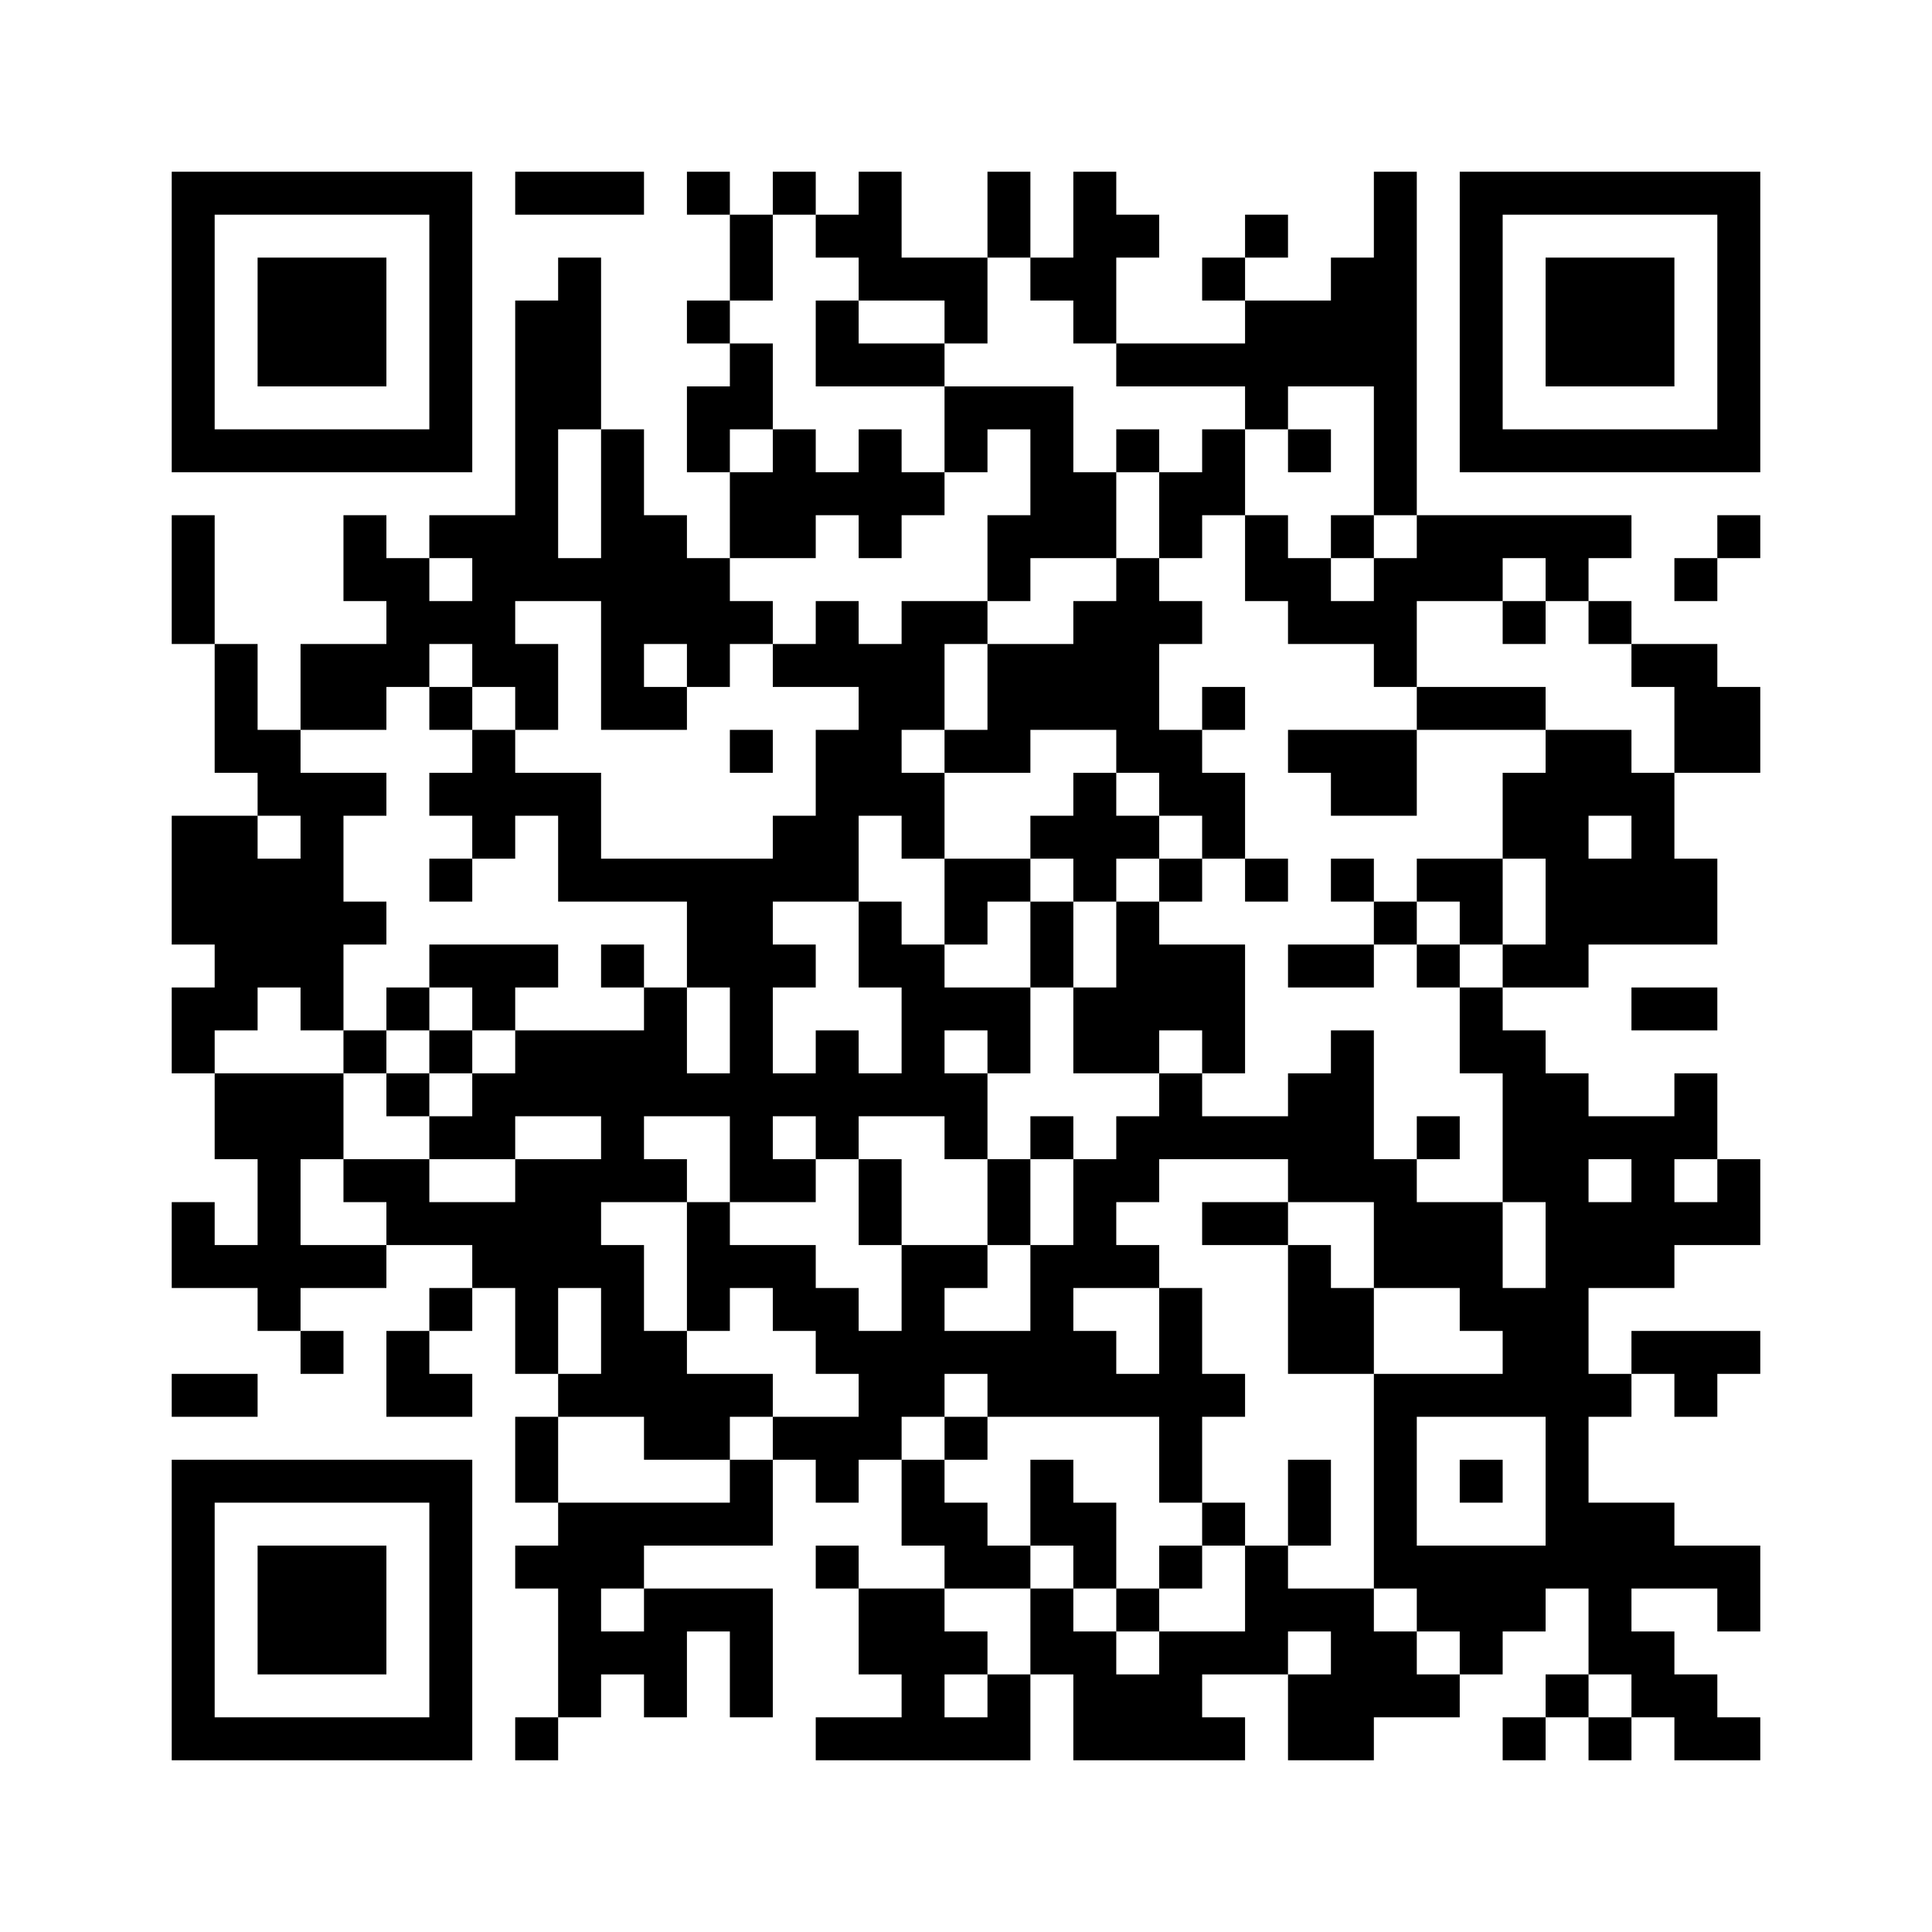 ﻿<?xml version="1.0" encoding="UTF-8"?>
<!DOCTYPE svg PUBLIC "-//W3C//DTD SVG 1.1//EN" "http://www.w3.org/Graphics/SVG/1.1/DTD/svg11.dtd">
<svg xmlns="http://www.w3.org/2000/svg" version="1.1" viewBox="0 0 45 45" stroke="none">
	<rect width="100%" height="100%" fill="#ffffff"/>
	<path d="M4,4h7v1h-7z M12,4h3v1h-3z M16,4h1v1h-1z M18,4h1v1h-1z M20,4h1v3h-1z M23,4h1v2h-1z M25,4h1v4h-1z M32,4h1v8h-1z M34,4h7v1h-7z M4,5h1v6h-1z M10,5h1v6h-1z M17,5h1v2h-1z M19,5h1v1h-1z M26,5h1v1h-1z M29,5h1v1h-1z M34,5h1v6h-1z M40,5h1v6h-1z M6,6h3v3h-3z M13,6h1v4h-1z M21,6h2v1h-2z M24,6h1v1h-1z M28,6h1v1h-1z M31,6h1v3h-1z M36,6h3v3h-3z M12,7h1v7h-1z M16,7h1v1h-1z M19,7h1v2h-1z M22,7h1v1h-1z M29,7h2v2h-2z M17,8h1v2h-1z M20,8h2v1h-2z M26,8h3v1h-3z M16,9h1v2h-1z M22,9h3v1h-3z M29,9h1v1h-1z M5,10h5v1h-5z M14,10h1v7h-1z M18,10h1v3h-1z M20,10h1v3h-1z M22,10h1v1h-1z M24,10h1v3h-1z M26,10h1v1h-1z M28,10h1v2h-1z M30,10h1v1h-1z M35,10h5v1h-5z M17,11h1v2h-1z M19,11h1v1h-1z M21,11h1v1h-1z M25,11h1v2h-1z M27,11h1v2h-1z M4,12h1v3h-1z M8,12h1v2h-1z M10,12h2v1h-2z M15,12h1v3h-1z M23,12h1v2h-1z M29,12h1v2h-1z M31,12h1v1h-1z M33,12h5v1h-5z M40,12h1v1h-1z M9,13h1v3h-1z M11,13h1v3h-1z M13,13h1v1h-1z M16,13h1v3h-1z M26,13h1v5h-1z M30,13h1v2h-1z M32,13h3v1h-3z M36,13h1v1h-1z M39,13h1v1h-1z M10,14h1v1h-1z M17,14h1v1h-1z M19,14h1v2h-1z M21,14h1v3h-1z M22,14h1v1h-1z M25,14h1v3h-1z M27,14h1v1h-1z M31,14h2v1h-2z M35,14h1v1h-1z M37,14h1v1h-1z M5,15h1v3h-1z M7,15h2v2h-2z M12,15h1v2h-1z M18,15h1v1h-1z M20,15h1v4h-1z M23,15h2v2h-2z M32,15h1v1h-1z M38,15h2v1h-2z M10,16h1v1h-1z M15,16h1v1h-1z M28,16h1v1h-1z M33,16h3v1h-3z M39,16h2v2h-2z M6,17h1v2h-1z M11,17h1v3h-1z M17,17h1v1h-1z M19,17h1v4h-1z M22,17h2v1h-2z M27,17h1v2h-1z M30,17h3v1h-3z M36,17h1v6h-1z M37,17h1v2h-1z M7,18h1v6h-1z M8,18h1v1h-1z M10,18h1v1h-1z M12,18h2v1h-2z M21,18h1v2h-1z M25,18h1v3h-1z M28,18h1v2h-1z M31,18h2v1h-2z M35,18h1v2h-1z M38,18h1v4h-1z M4,19h2v3h-2z M13,19h1v2h-1z M18,19h1v2h-1z M24,19h1v1h-1z M26,19h1v1h-1z M6,20h1v3h-1z M10,20h1v1h-1z M14,20h4v1h-4z M22,20h2v1h-2z M27,20h1v1h-1z M29,20h1v1h-1z M31,20h1v1h-1z M33,20h2v1h-2z M37,20h1v2h-1z M39,20h1v2h-1z M8,21h1v1h-1z M16,21h2v2h-2z M20,21h1v2h-1z M22,21h1v1h-1z M24,21h1v2h-1z M26,21h1v4h-1z M32,21h1v1h-1z M34,21h1v1h-1z M5,22h1v2h-1z M10,22h3v1h-3z M14,22h1v1h-1z M18,22h1v1h-1z M21,22h1v4h-1z M27,22h2v2h-2z M30,22h2v1h-2z M33,22h1v1h-1z M35,22h1v1h-1z M4,23h1v2h-1z M9,23h1v1h-1z M11,23h1v1h-1z M15,23h1v3h-1z M17,23h1v5h-1z M22,23h2v1h-2z M25,23h1v2h-1z M34,23h1v2h-1z M38,23h2v1h-2z M8,24h1v1h-1z M10,24h1v1h-1z M12,24h3v2h-3z M19,24h1v3h-1z M23,24h1v1h-1z M28,24h1v1h-1z M31,24h1v4h-1z M35,24h1v4h-1z M5,25h3v2h-3z M9,25h1v1h-1z M11,25h1v2h-1z M16,25h1v1h-1z M18,25h1v1h-1z M20,25h1v1h-1z M22,25h1v2h-1z M27,25h1v2h-1z M30,25h1v3h-1z M36,25h1v12h-1z M39,25h1v2h-1z M10,26h1v1h-1z M14,26h1v2h-1z M24,26h1v1h-1z M26,26h1v2h-1z M28,26h2v1h-2z M33,26h1v1h-1z M37,26h2v1h-2z M6,27h1v4h-1z M8,27h2v1h-2z M12,27h2v3h-2z M15,27h1v1h-1z M18,27h1v1h-1z M20,27h1v2h-1z M23,27h1v2h-1z M25,27h1v3h-1z M32,27h1v3h-1z M38,27h1v3h-1z M40,27h1v2h-1z M4,28h1v2h-1z M9,28h3v1h-3z M16,28h1v3h-1z M28,28h2v1h-2z M33,28h2v2h-2z M37,28h1v2h-1z M39,28h1v1h-1z M5,29h1v1h-1z M7,29h2v1h-2z M11,29h1v1h-1z M14,29h1v4h-1z M17,29h2v1h-2z M21,29h1v4h-1z M22,29h1v1h-1z M24,29h1v4h-1z M26,29h1v1h-1z M30,29h1v3h-1z M10,30h1v1h-1z M12,30h1v2h-1z M18,30h2v1h-2z M27,30h1v5h-1z M31,30h1v2h-1z M34,30h2v1h-2z M7,31h1v1h-1z M9,31h1v2h-1z M15,31h1v3h-1z M19,31h2v1h-2z M22,31h2v1h-2z M25,31h1v2h-1z M35,31h1v2h-1z M38,31h3v1h-3z M4,32h2v1h-2z M10,32h1v1h-1z M13,32h1v1h-1z M16,32h2v1h-2z M20,32h1v2h-1z M23,32h1v1h-1z M26,32h1v1h-1z M28,32h1v1h-1z M32,32h1v5h-1z M33,32h2v1h-2z M37,32h1v1h-1z M39,32h1v1h-1z M12,33h1v2h-1z M16,33h1v1h-1z M18,33h2v1h-2z M22,33h1v1h-1z M4,34h7v1h-7z M17,34h1v2h-1z M19,34h1v1h-1z M21,34h1v2h-1z M24,34h1v2h-1z M30,34h1v2h-1z M34,34h1v1h-1z M4,35h1v6h-1z M10,35h1v6h-1z M13,35h1v5h-1z M14,35h3v1h-3z M22,35h1v2h-1z M25,35h1v2h-1z M28,35h1v1h-1z M37,35h2v2h-2z M6,36h3v3h-3z M12,36h1v1h-1z M14,36h1v1h-1z M19,36h1v1h-1z M23,36h1v1h-1z M27,36h1v1h-1z M29,36h1v3h-1z M33,36h3v2h-3z M39,36h2v1h-2z M15,37h3v1h-3z M20,37h2v2h-2z M24,37h1v2h-1z M26,37h1v1h-1z M30,37h2v1h-2z M37,37h1v2h-1z M40,37h1v1h-1z M14,38h2v1h-2z M17,38h1v2h-1z M22,38h1v1h-1z M25,38h1v3h-1z M27,38h1v3h-1z M28,38h1v1h-1z M31,38h2v2h-2z M34,38h1v1h-1z M38,38h1v2h-1z M15,39h1v1h-1z M21,39h1v2h-1z M23,39h1v2h-1z M26,39h1v2h-1z M30,39h1v2h-1z M33,39h1v1h-1z M36,39h1v1h-1z M39,39h1v2h-1z M5,40h5v1h-5z M12,40h1v1h-1z M19,40h2v1h-2z M22,40h1v1h-1z M28,40h1v1h-1z M31,40h1v1h-1z M35,40h1v1h-1z M37,40h1v1h-1z M40,40h1v1h-1z" fill="#000000"/>
</svg>

